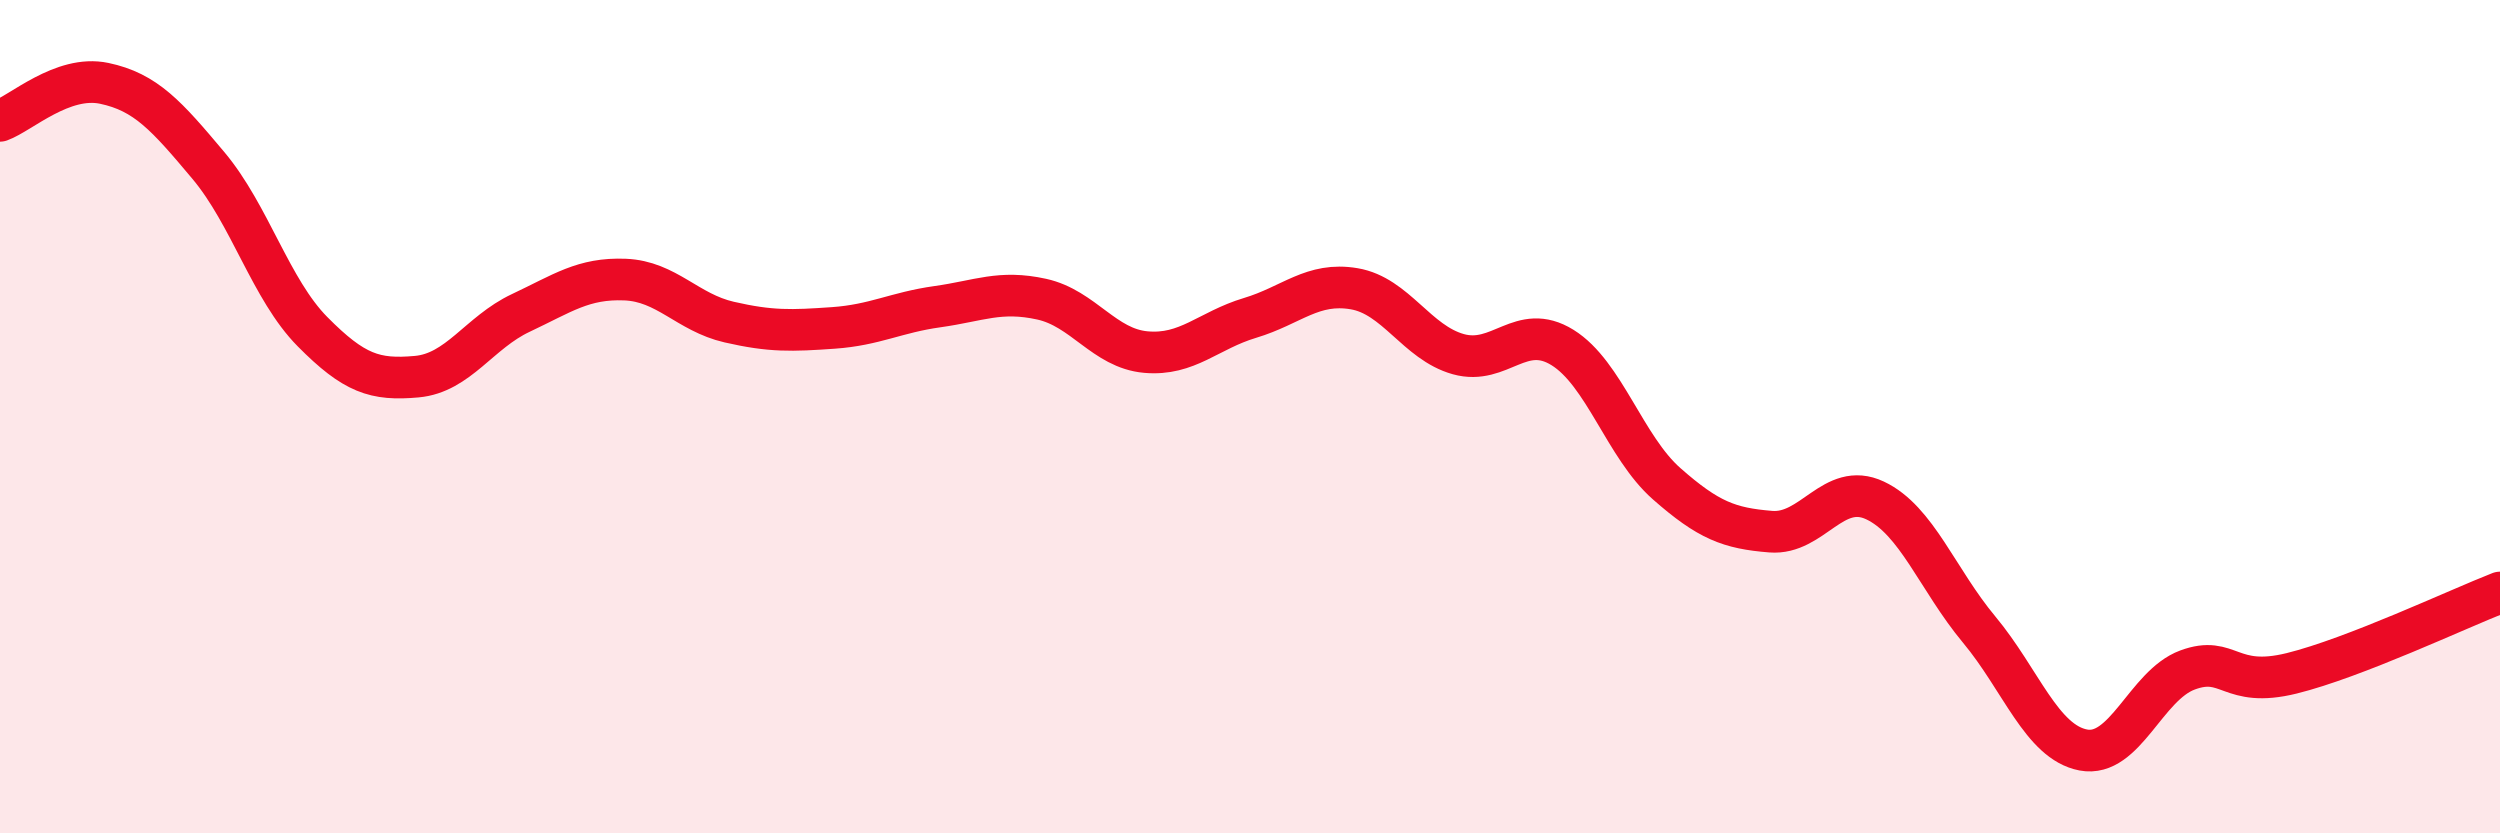 
    <svg width="60" height="20" viewBox="0 0 60 20" xmlns="http://www.w3.org/2000/svg">
      <path
        d="M 0,2.9 C 0.5,2.72 1.5,1.79 2.5,2 C 3.5,2.21 4,2.78 5,3.97 C 6,5.16 6.5,6.95 7.5,7.96 C 8.5,8.97 9,9.13 10,9.04 C 11,8.95 11.5,7.98 12.5,7.51 C 13.5,7.04 14,6.67 15,6.71 C 16,6.75 16.5,7.5 17.5,7.73 C 18.5,7.96 19,7.94 20,7.87 C 21,7.8 21.5,7.5 22.5,7.36 C 23.5,7.22 24,6.96 25,7.18 C 26,7.4 26.5,8.36 27.5,8.45 C 28.5,8.54 29,7.93 30,7.63 C 31,7.33 31.5,6.76 32.5,6.93 C 33.5,7.1 34,8.22 35,8.5 C 36,8.78 36.5,7.72 37.5,8.34 C 38.5,8.96 39,10.73 40,11.61 C 41,12.49 41.5,12.68 42.5,12.76 C 43.5,12.84 44,11.54 45,12.01 C 46,12.48 46.5,13.91 47.5,15.11 C 48.5,16.31 49,17.81 50,18 C 51,18.19 51.5,16.45 52.5,16.08 C 53.5,15.71 53.5,16.53 55,16.16 C 56.5,15.79 59,14.61 60,14.22L60 20L0 20Z"
        fill="#EB0A25"
        opacity="0.1"
        stroke-linecap="round"
        stroke-linejoin="round"
      />
      <path
        d="M 0,2.9 C 0.5,2.72 1.5,1.79 2.5,2 C 3.5,2.21 4,2.78 5,3.97 C 6,5.16 6.5,6.95 7.5,7.96 C 8.5,8.97 9,9.13 10,9.04 C 11,8.95 11.5,7.98 12.5,7.51 C 13.5,7.04 14,6.67 15,6.71 C 16,6.75 16.5,7.5 17.5,7.73 C 18.5,7.96 19,7.94 20,7.87 C 21,7.8 21.5,7.5 22.5,7.36 C 23.5,7.22 24,6.96 25,7.18 C 26,7.4 26.5,8.36 27.5,8.45 C 28.5,8.54 29,7.93 30,7.63 C 31,7.33 31.5,6.76 32.5,6.93 C 33.5,7.1 34,8.22 35,8.5 C 36,8.78 36.5,7.72 37.5,8.34 C 38.5,8.96 39,10.73 40,11.61 C 41,12.49 41.5,12.68 42.5,12.76 C 43.5,12.84 44,11.54 45,12.01 C 46,12.48 46.5,13.91 47.5,15.11 C 48.5,16.31 49,17.81 50,18 C 51,18.19 51.5,16.45 52.5,16.08 C 53.5,15.71 53.5,16.53 55,16.16 C 56.5,15.79 59,14.61 60,14.22"
        stroke="#EB0A25"
        stroke-width="1"
        fill="none"
        stroke-linecap="round"
        stroke-linejoin="round"
      />
    </svg>
  